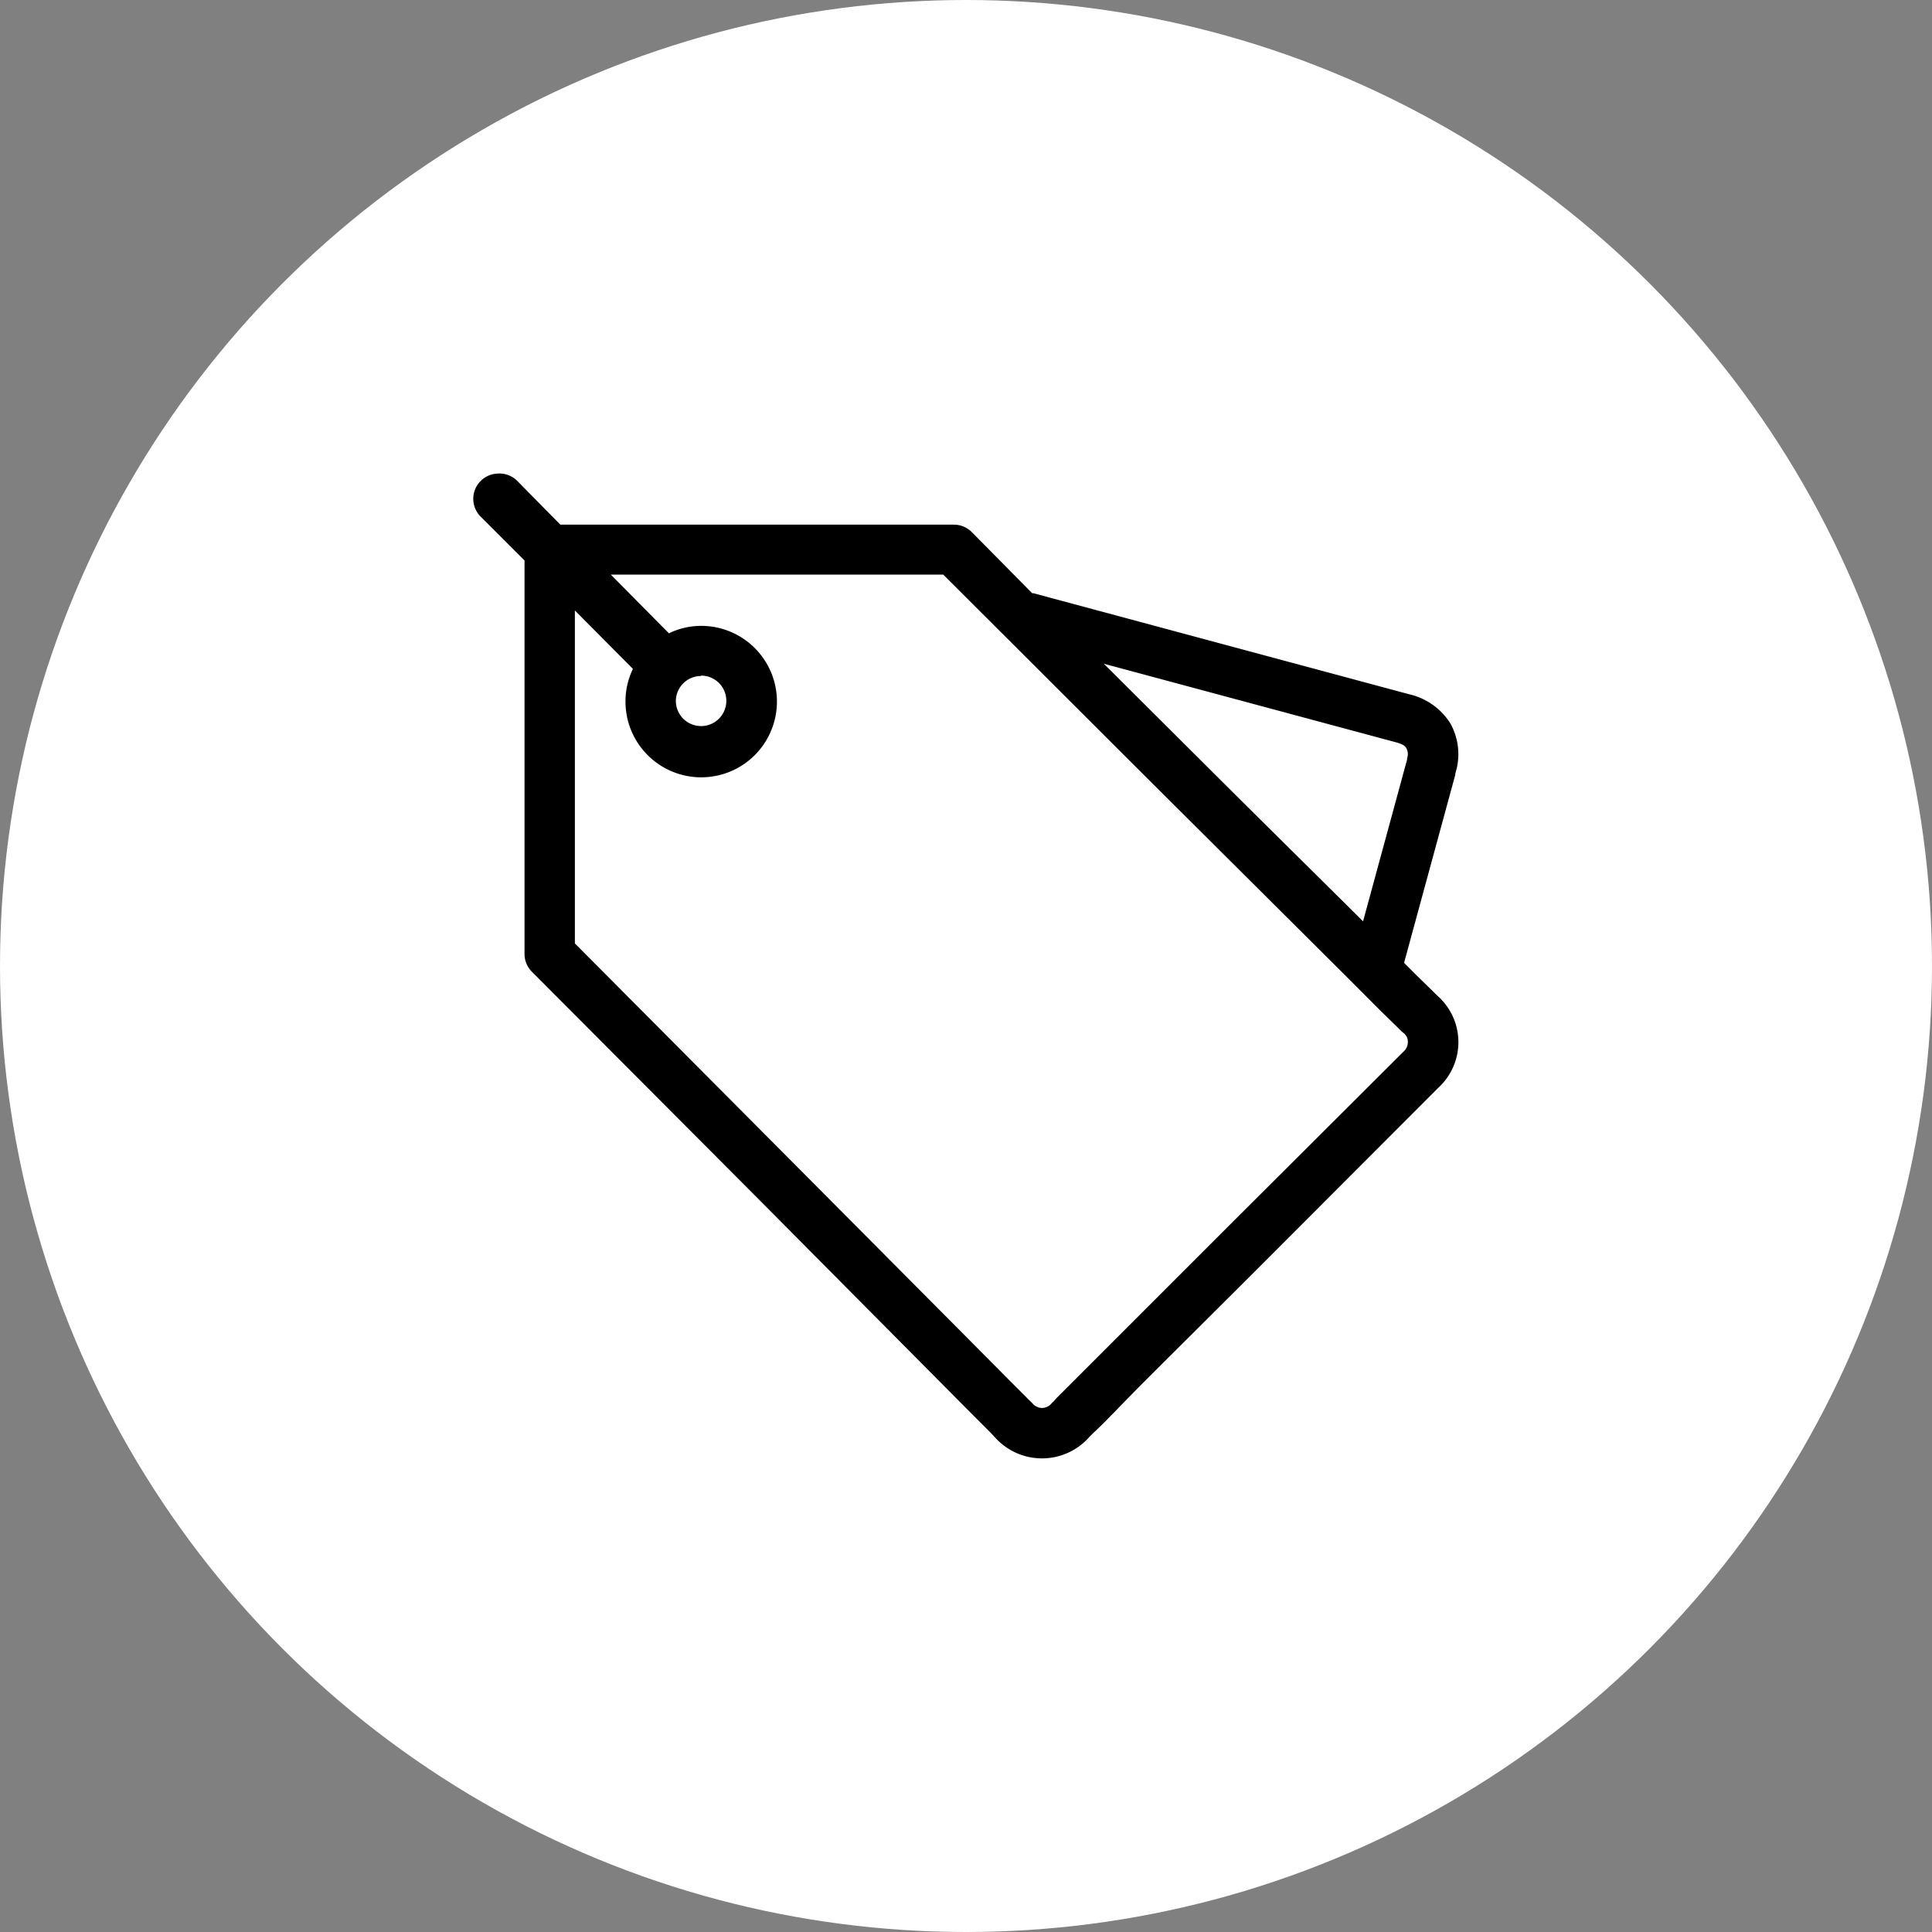 <svg xmlns="http://www.w3.org/2000/svg" viewBox="0 0 153.08 153.08"><rect x="0" y="0" width="153.08" height="153.08" fill="#808080" stroke="none"/><defs><style>.cls-1{fill:#fff;}</style></defs><title>Middel 1fonds21</title><g id="Laag_2" data-name="Laag 2"><g id="Layer_1" data-name="Layer 1"><circle class="cls-1" cx="76.54" cy="76.54" r="76.54"/><path d="M39.34,37.53A2,2,0,0,0,38.15,41l3.41,3.41V75.56A2,2,0,0,0,42.15,77L60.37,95.28,73,108l4.22,4.25,1.25,1.25c.29.3.54.58.44.47a5,5,0,0,0,7.41-.12c-.13.15,0,0,0,0l.25-.25c.22-.22.55-.51.94-.91.78-.78,1.85-1.91,3.16-3.22,2.62-2.62,6.08-6.05,9.53-9.5L113.9,86.25l.06-.06a4.9,4.9,0,0,0-.12-7.34s.12.08-.06-.06l0,0-.31-.31-1.22-1.19-1-1,4.06-14.91,0-.09h0a5,5,0,0,0-.41-4A5.25,5.25,0,0,0,111.62,55L81.87,47h-.09L77,42.16a2,2,0,0,0-1.41-.59H44.4L41,38.12A2,2,0,0,0,39.34,37.53Zm9.06,8H74.74L92.49,63.25l12.69,12.63c1.74,1.73,3.19,3.19,4.22,4.22l1.22,1.19.34.34.09.09.16.13a.86.86,0,0,1,.34.72,1,1,0,0,1-.34.75l-.06.06L97.4,97.09l-9.53,9.53-3.19,3.19-.94.94c-.11.11-.18.21-.25.28a1.36,1.36,0,0,0-.19.19,1,1,0,0,1-.75.34,1,1,0,0,1-.72-.34c-.17-.18-.24-.23-.53-.53l-1.25-1.25-4.22-4.25L63.18,92.47,45.55,74.75V48.37L50.15,53a5.88,5.88,0,0,0-.59,2.59,6,6,0,1,0,6-6,5.86,5.86,0,0,0-2.56.59Zm39.06,7.06,23.13,6.22c.52.14.73.27.84.47a1,1,0,0,1,.06.81s0,.06,0,.09L108,73c-3.48-3.46-8.09-8-12.69-12.59Zm-31.91.94a2,2,0,1,1-2,2A2,2,0,0,1,55.55,53.56Z"/></g></g></svg>